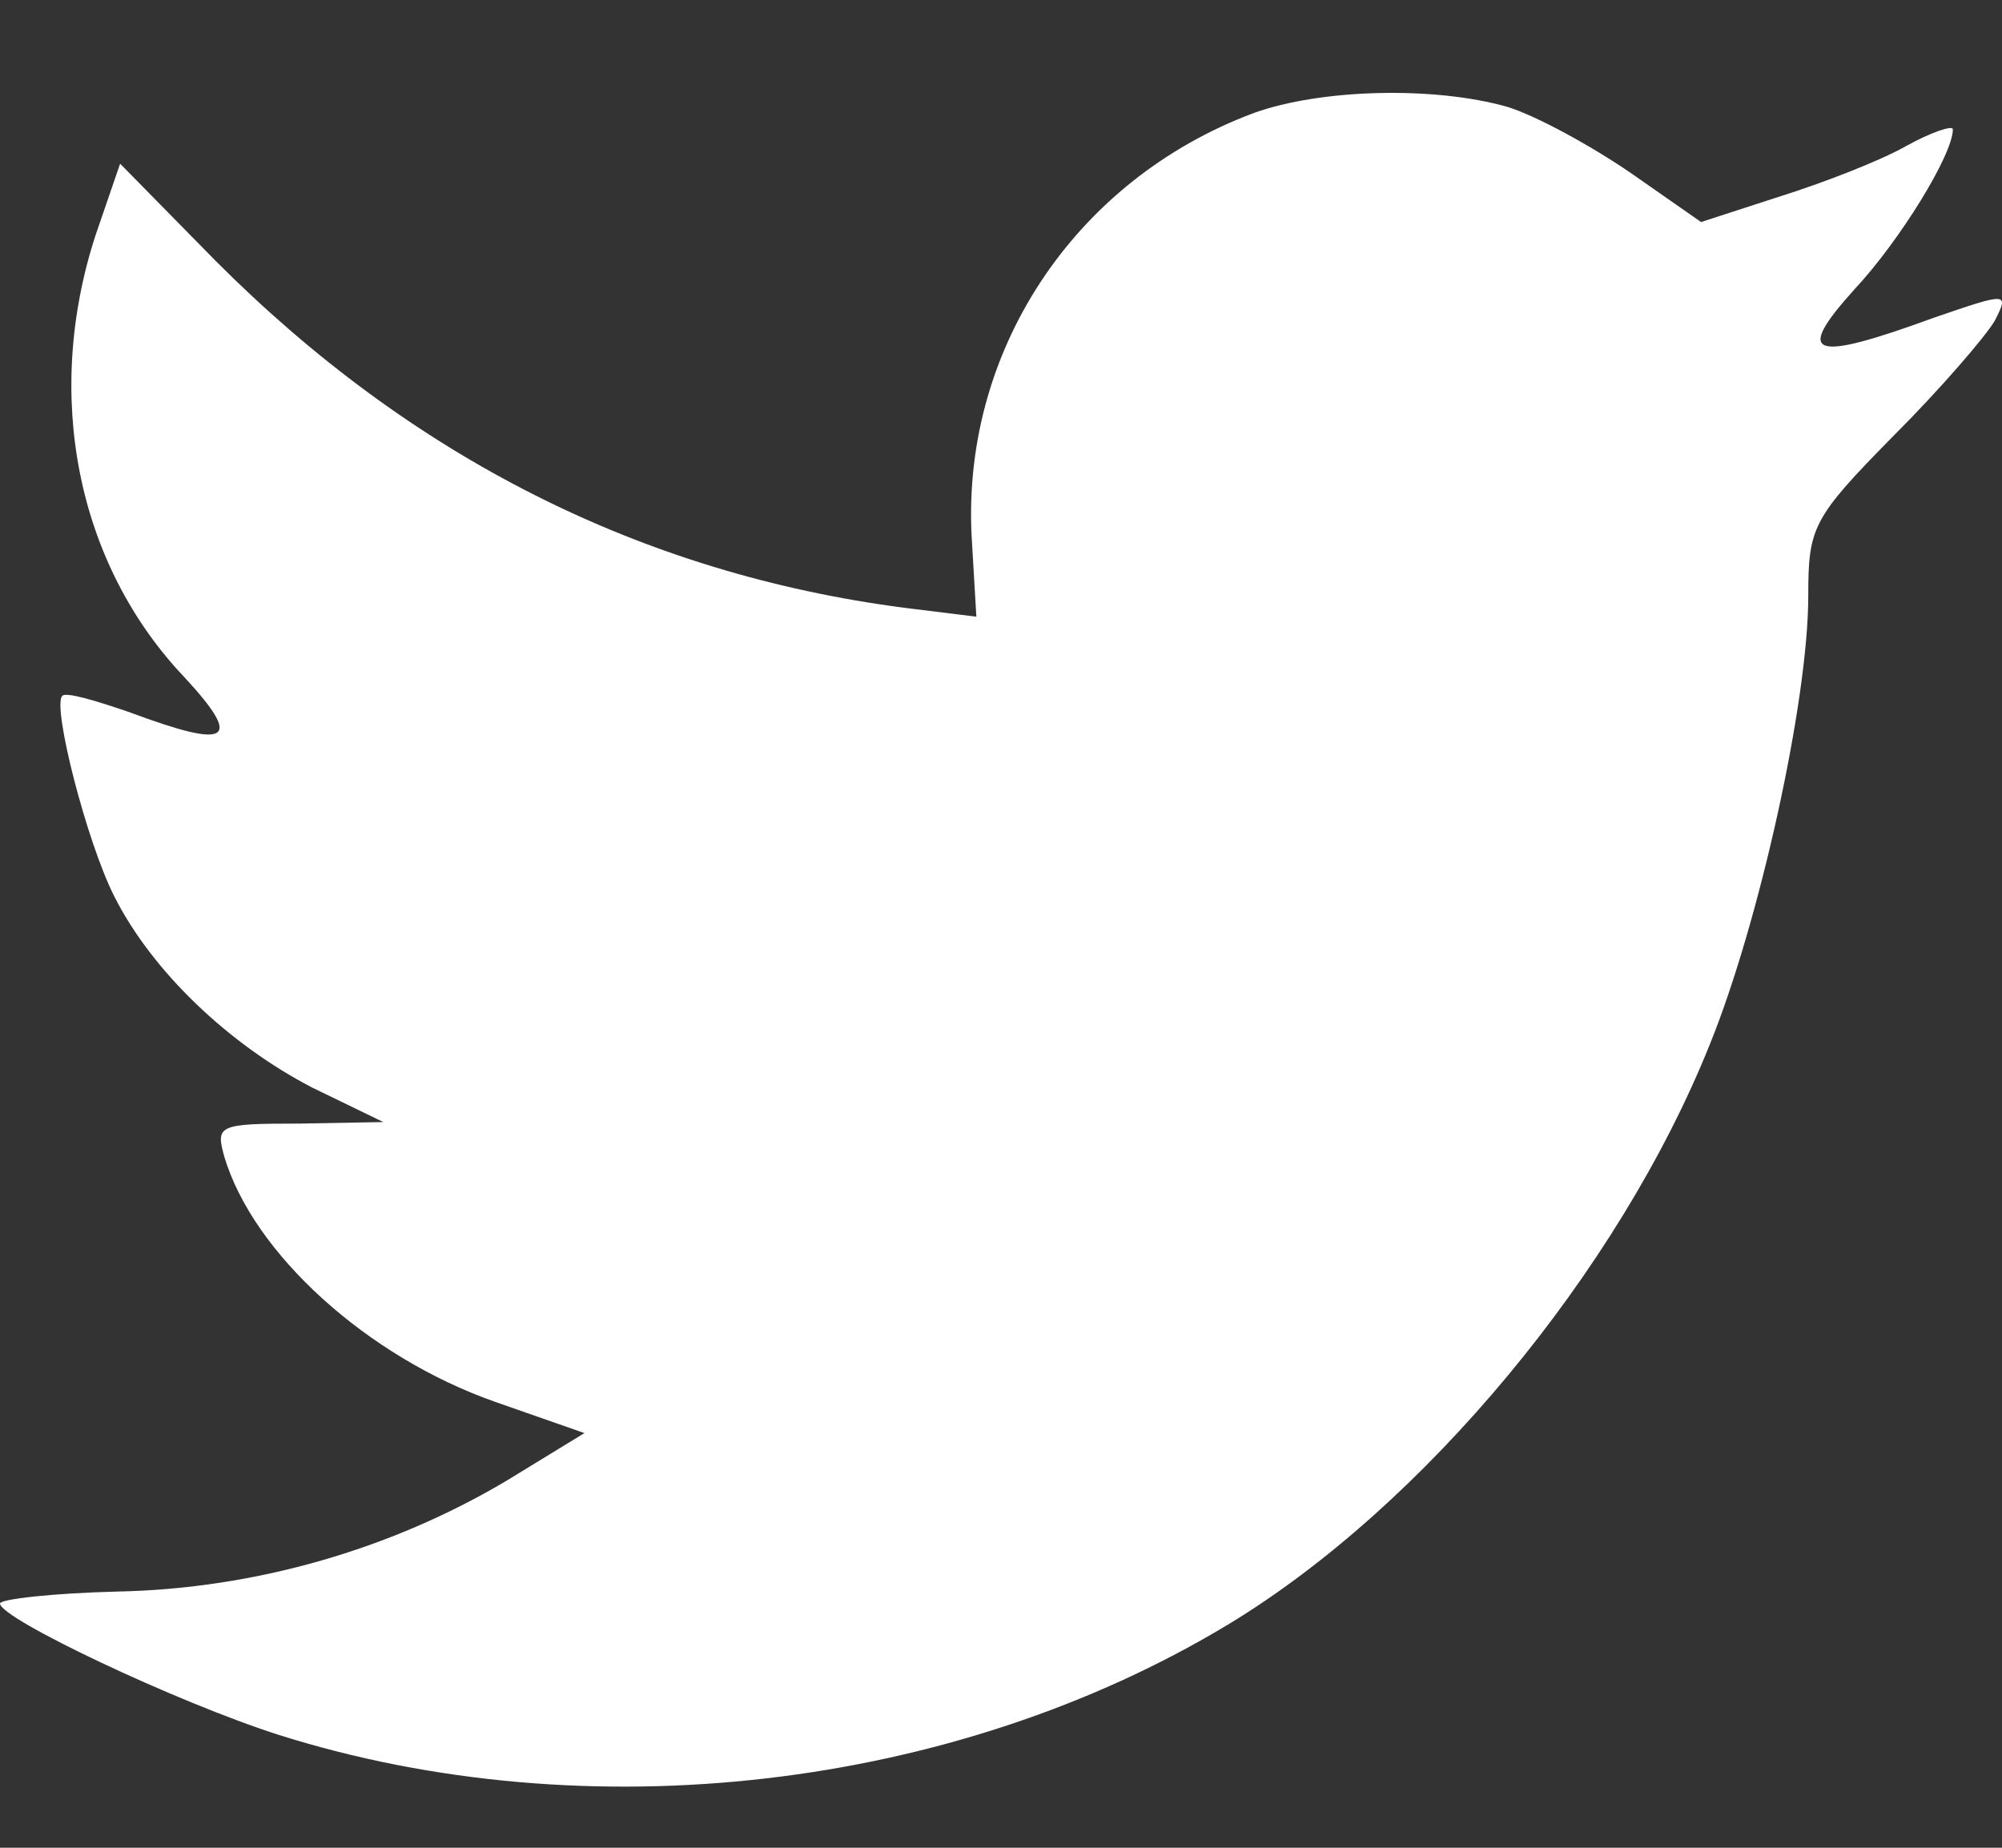 <svg width="13" height="12" viewBox="0 0 13 12" fill="none" xmlns="http://www.w3.org/2000/svg">
<rect x="0" y="0" width="13" height="12" fill="#333333" stroke="none"/>
<path fill-rule="evenodd" clip-rule="evenodd" d="M6.312 3.529L6.34 4.005L5.871 3.947C4.161 3.724 2.668 2.966 1.4 1.694L0.78 1.063L0.62 1.529C0.282 2.568 0.498 3.665 1.202 4.403C1.578 4.811 1.494 4.869 0.845 4.627C0.62 4.549 0.423 4.491 0.404 4.52C0.338 4.588 0.564 5.471 0.742 5.821C0.986 6.306 1.484 6.782 2.029 7.064L2.489 7.287L1.944 7.297C1.418 7.297 1.4 7.307 1.456 7.51C1.644 8.142 2.386 8.812 3.212 9.103L3.795 9.307L3.288 9.617C2.536 10.064 1.653 10.317 0.77 10.336C0.348 10.346 0 10.385 0 10.414C0 10.511 1.146 11.055 1.813 11.268C3.814 11.899 6.19 11.627 7.975 10.55C9.243 9.783 10.511 8.258 11.103 6.782C11.422 5.996 11.742 4.559 11.742 3.869C11.742 3.423 11.77 3.364 12.296 2.83C12.606 2.52 12.897 2.18 12.953 2.083C13.047 1.898 13.038 1.898 12.559 2.063C11.76 2.355 11.648 2.316 12.042 1.879C12.333 1.568 12.681 1.005 12.681 0.84C12.681 0.811 12.54 0.859 12.38 0.947C12.211 1.044 11.835 1.189 11.554 1.277L11.046 1.442L10.586 1.121C10.332 0.947 9.976 0.752 9.788 0.694C9.309 0.558 8.576 0.578 8.144 0.733C6.97 1.17 6.228 2.296 6.312 3.529Z" fill="white"/>
</svg>
